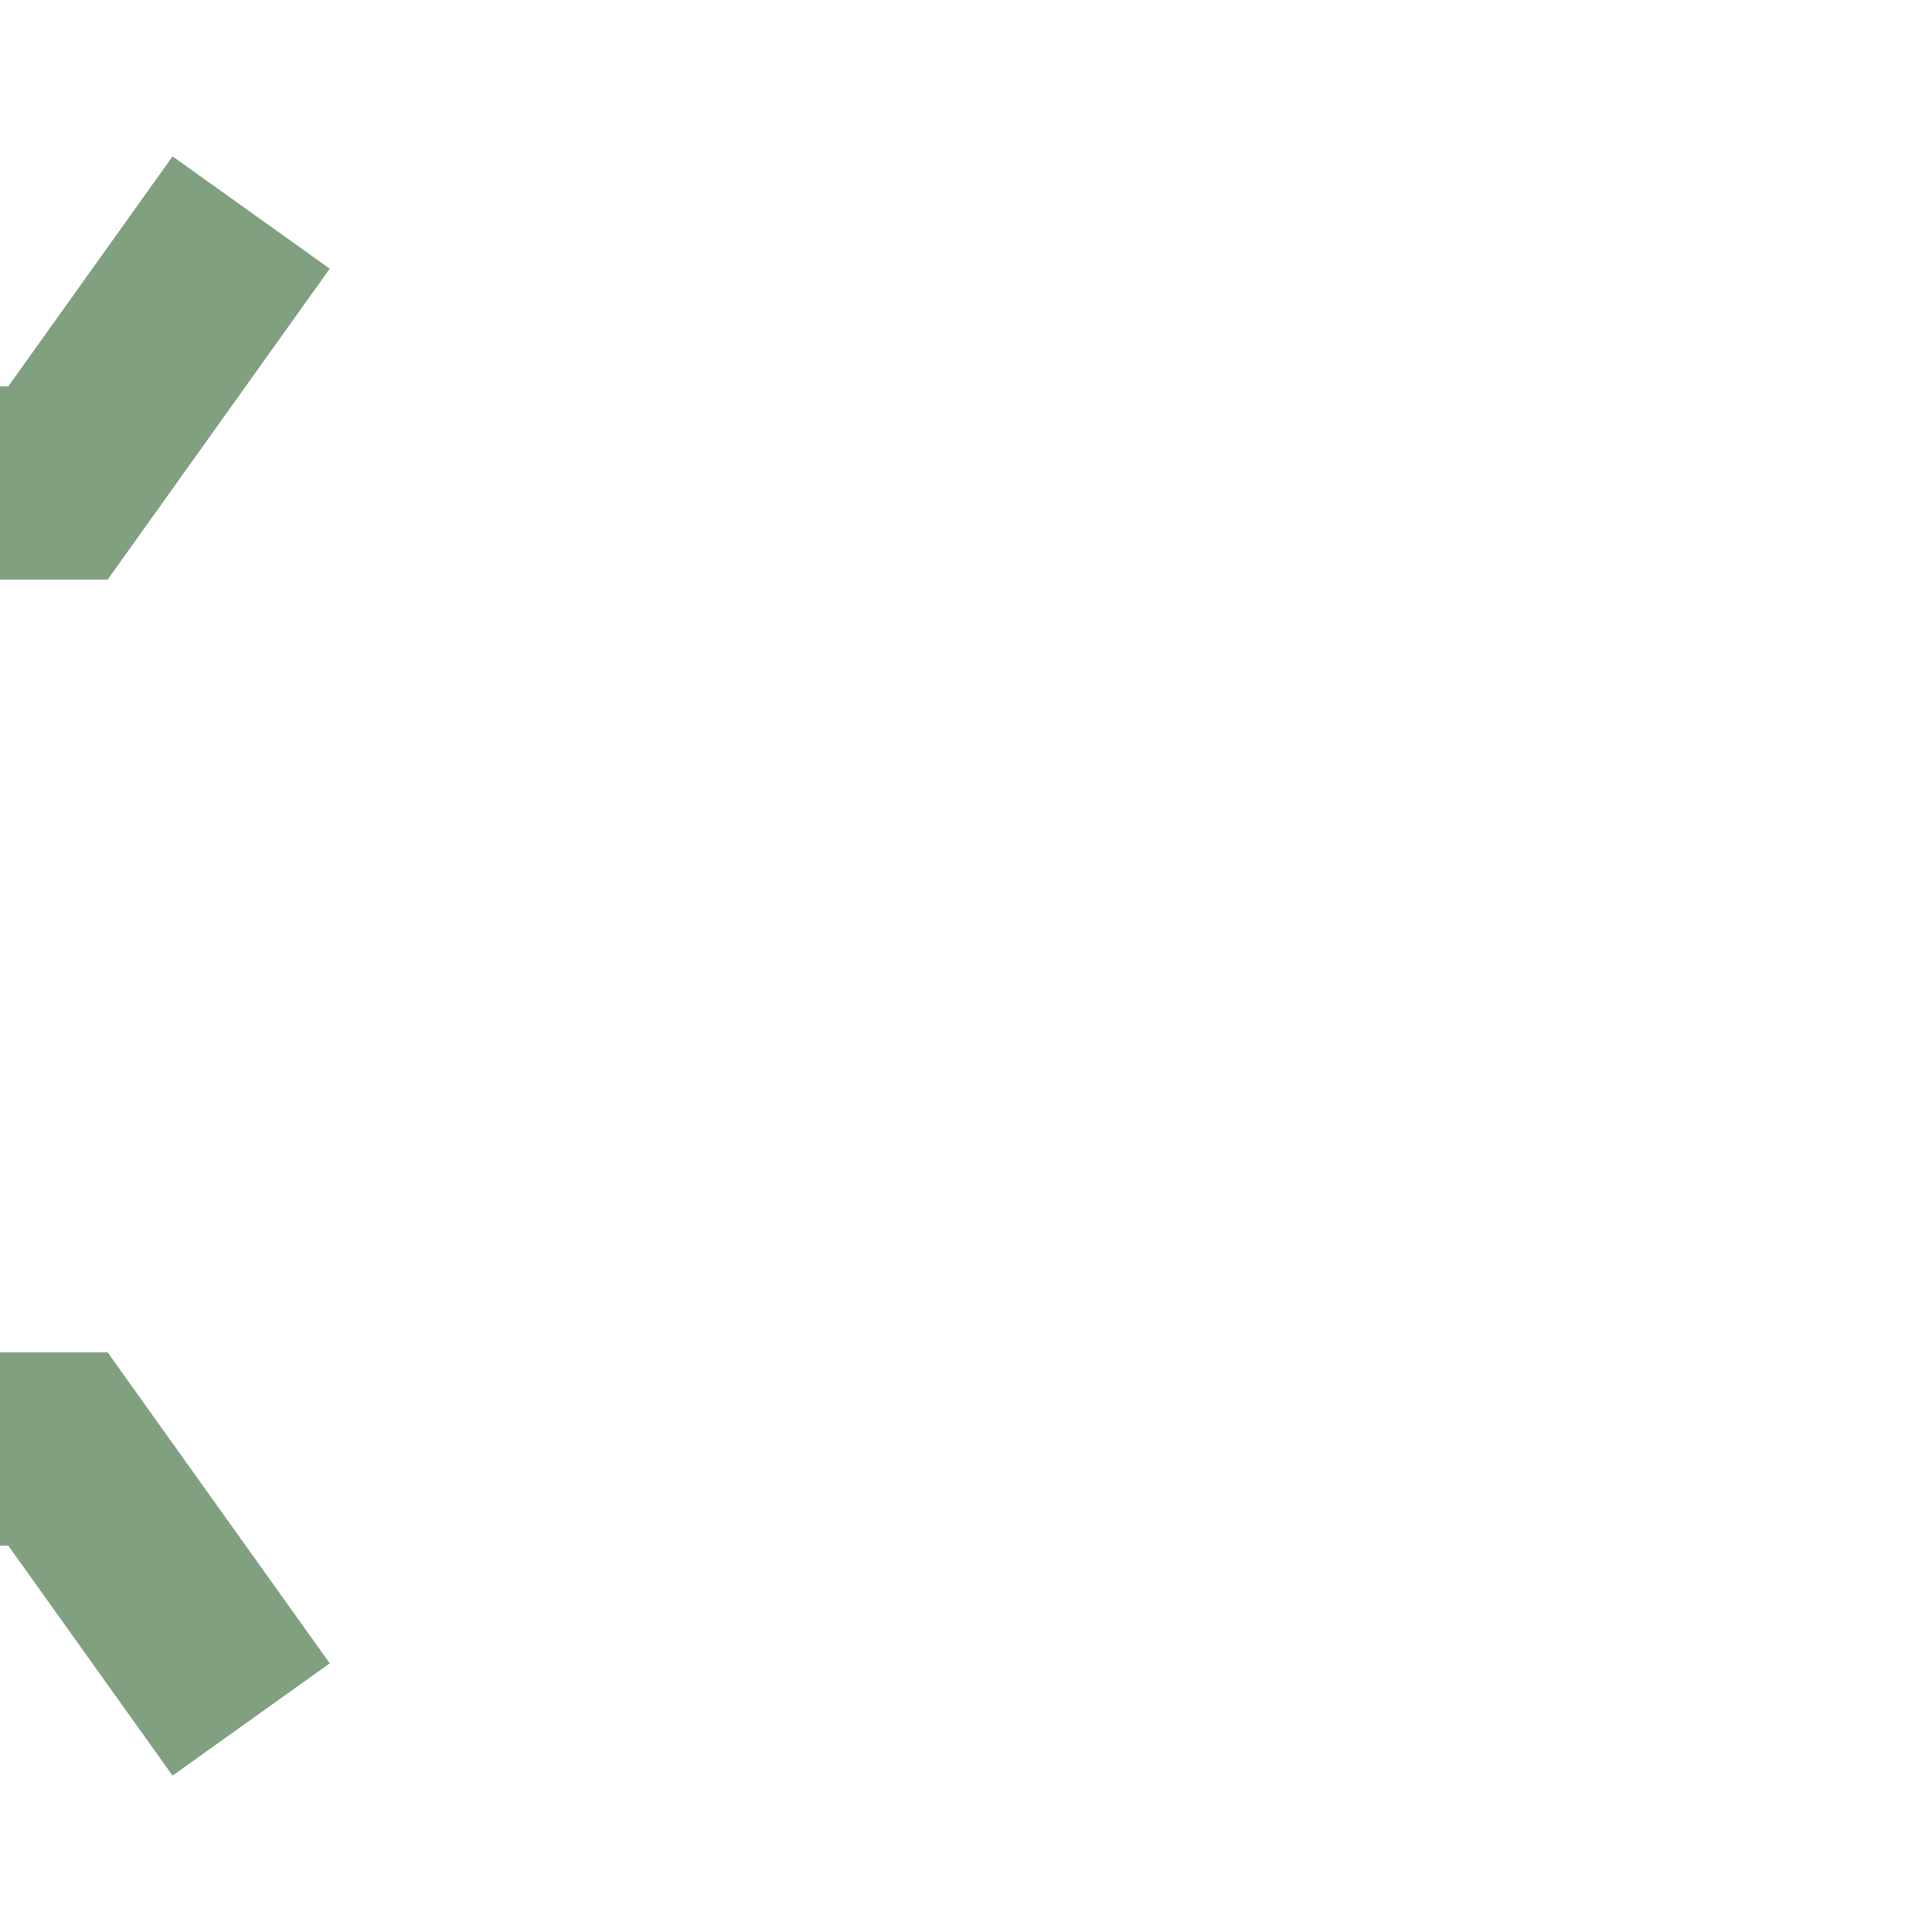 <?xml version="1.0" encoding="UTF-8"?>
<svg xmlns="http://www.w3.org/2000/svg" width="500" height="500">
 <title>lhSTRe@gq</title>
 <path stroke="#80A080" d="m 0,125 15,0 50,-70 m -65,320 15,0 50,70" stroke-width="50" fill="none"/>
</svg>
